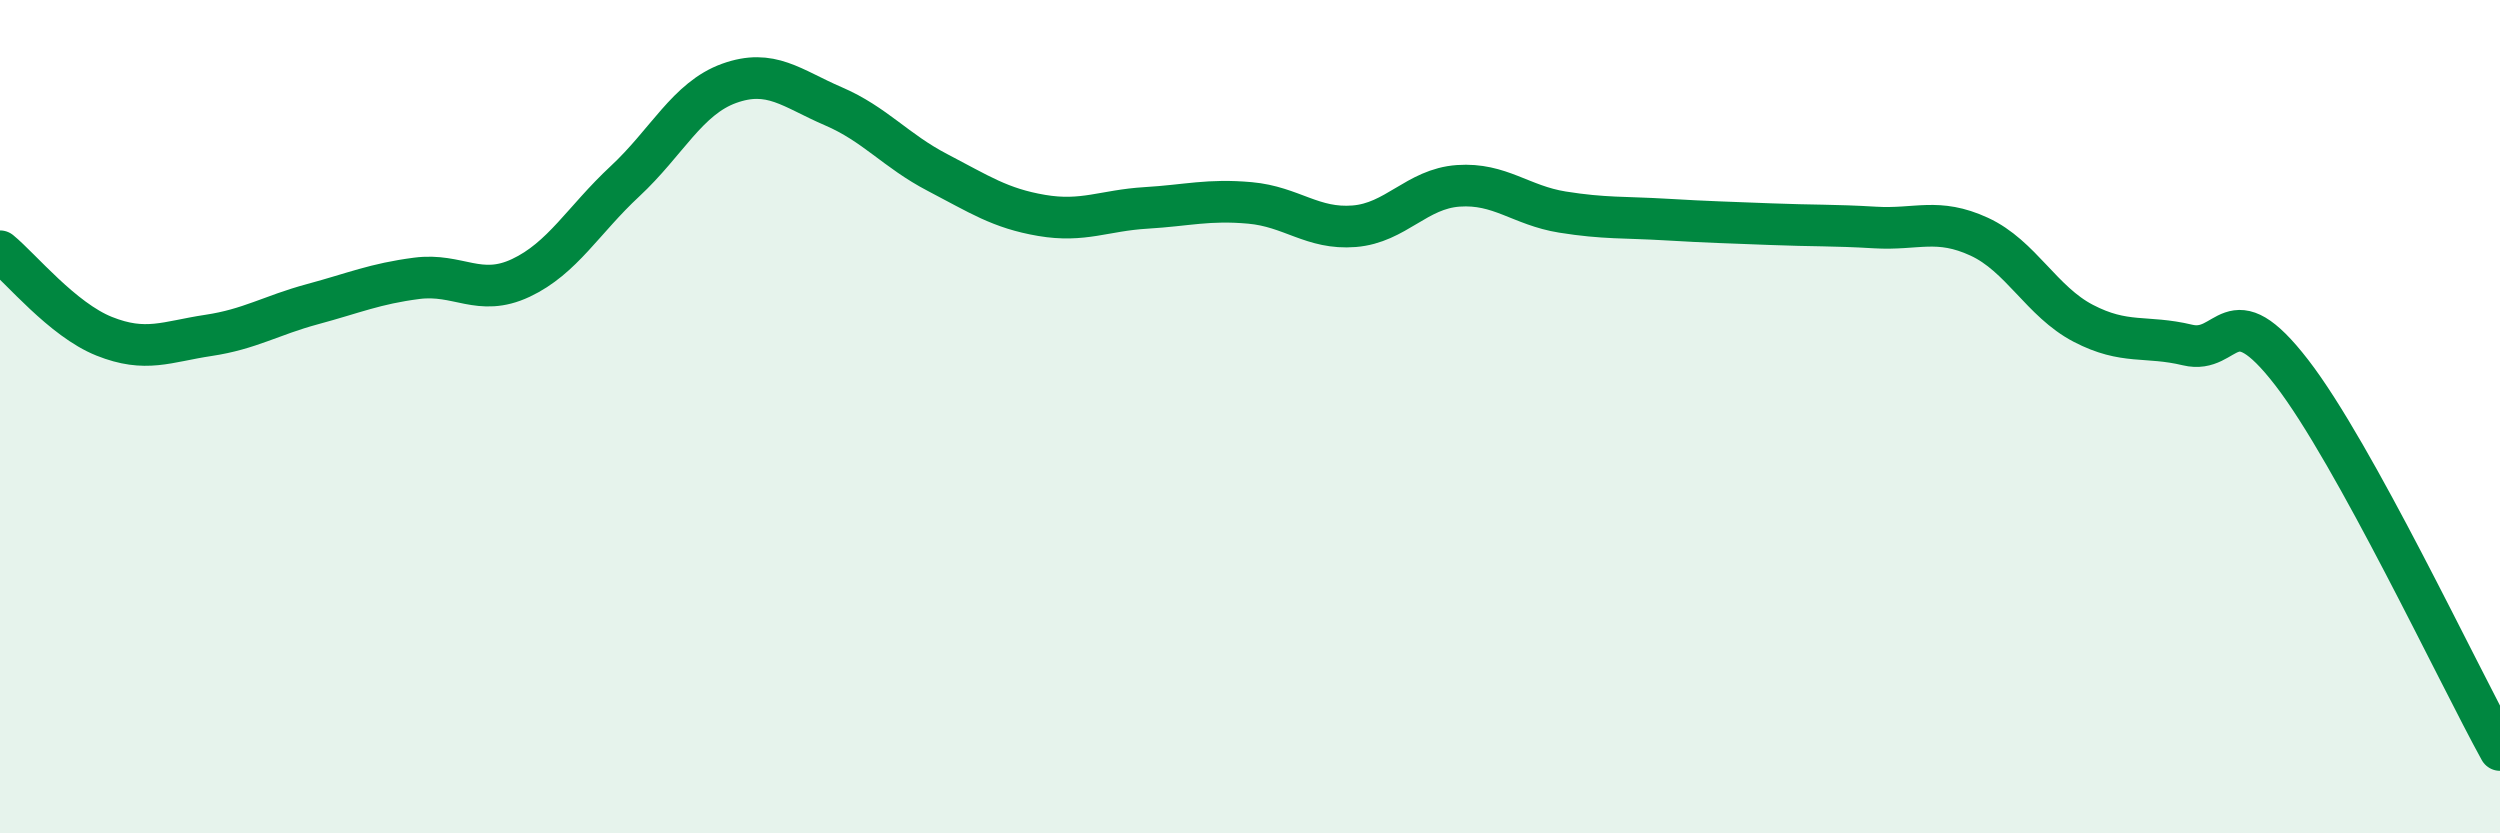 
    <svg width="60" height="20" viewBox="0 0 60 20" xmlns="http://www.w3.org/2000/svg">
      <path
        d="M 0,6.03 C 0.5,6.44 1.5,7.67 2.5,8.07 C 3.5,8.47 4,8.2 5,8.05 C 6,7.9 6.5,7.57 7.5,7.3 C 8.5,7.03 9,6.81 10,6.68 C 11,6.55 11.5,7.14 12.5,6.67 C 13.5,6.2 14,5.28 15,4.35 C 16,3.42 16.5,2.36 17.5,2 C 18.5,1.64 19,2.12 20,2.55 C 21,2.98 21.5,3.62 22.5,4.14 C 23.5,4.66 24,5 25,5.17 C 26,5.34 26.5,5.05 27.5,4.99 C 28.5,4.93 29,4.78 30,4.87 C 31,4.96 31.5,5.51 32.5,5.43 C 33.5,5.35 34,4.53 35,4.46 C 36,4.39 36.5,4.93 37.5,5.09 C 38.5,5.25 39,5.21 40,5.27 C 41,5.33 41.5,5.34 42.5,5.38 C 43.5,5.42 44,5.4 45,5.46 C 46,5.52 46.5,5.22 47.5,5.68 C 48.5,6.14 49,7.24 50,7.76 C 51,8.28 51.5,8.04 52.5,8.28 C 53.5,8.52 53.5,7 55,8.94 C 56.5,10.88 59,16.19 60,18L60 20L0 20Z"
        fill="#008740"
        opacity="0.1"
        stroke-linecap="round"
        stroke-linejoin="round"
      />
      <path
        d="M 0,6.03 C 0.5,6.44 1.5,7.67 2.5,8.07 C 3.5,8.47 4,8.2 5,8.05 C 6,7.9 6.5,7.57 7.5,7.3 C 8.5,7.03 9,6.81 10,6.68 C 11,6.55 11.5,7.14 12.5,6.67 C 13.5,6.2 14,5.28 15,4.35 C 16,3.42 16.5,2.36 17.5,2 C 18.5,1.64 19,2.12 20,2.55 C 21,2.98 21.5,3.62 22.5,4.14 C 23.5,4.66 24,5 25,5.17 C 26,5.34 26.5,5.05 27.5,4.99 C 28.5,4.93 29,4.78 30,4.87 C 31,4.96 31.5,5.51 32.5,5.43 C 33.5,5.35 34,4.53 35,4.46 C 36,4.39 36.5,4.93 37.5,5.09 C 38.5,5.25 39,5.21 40,5.27 C 41,5.33 41.5,5.34 42.5,5.38 C 43.5,5.42 44,5.4 45,5.46 C 46,5.52 46.5,5.22 47.5,5.68 C 48.5,6.14 49,7.24 50,7.76 C 51,8.28 51.5,8.04 52.5,8.28 C 53.5,8.52 53.5,7 55,8.94 C 56.5,10.88 59,16.19 60,18"
        stroke="#008740"
        stroke-width="1"
        fill="none"
        stroke-linecap="round"
        stroke-linejoin="round"
      />
    </svg>
  
